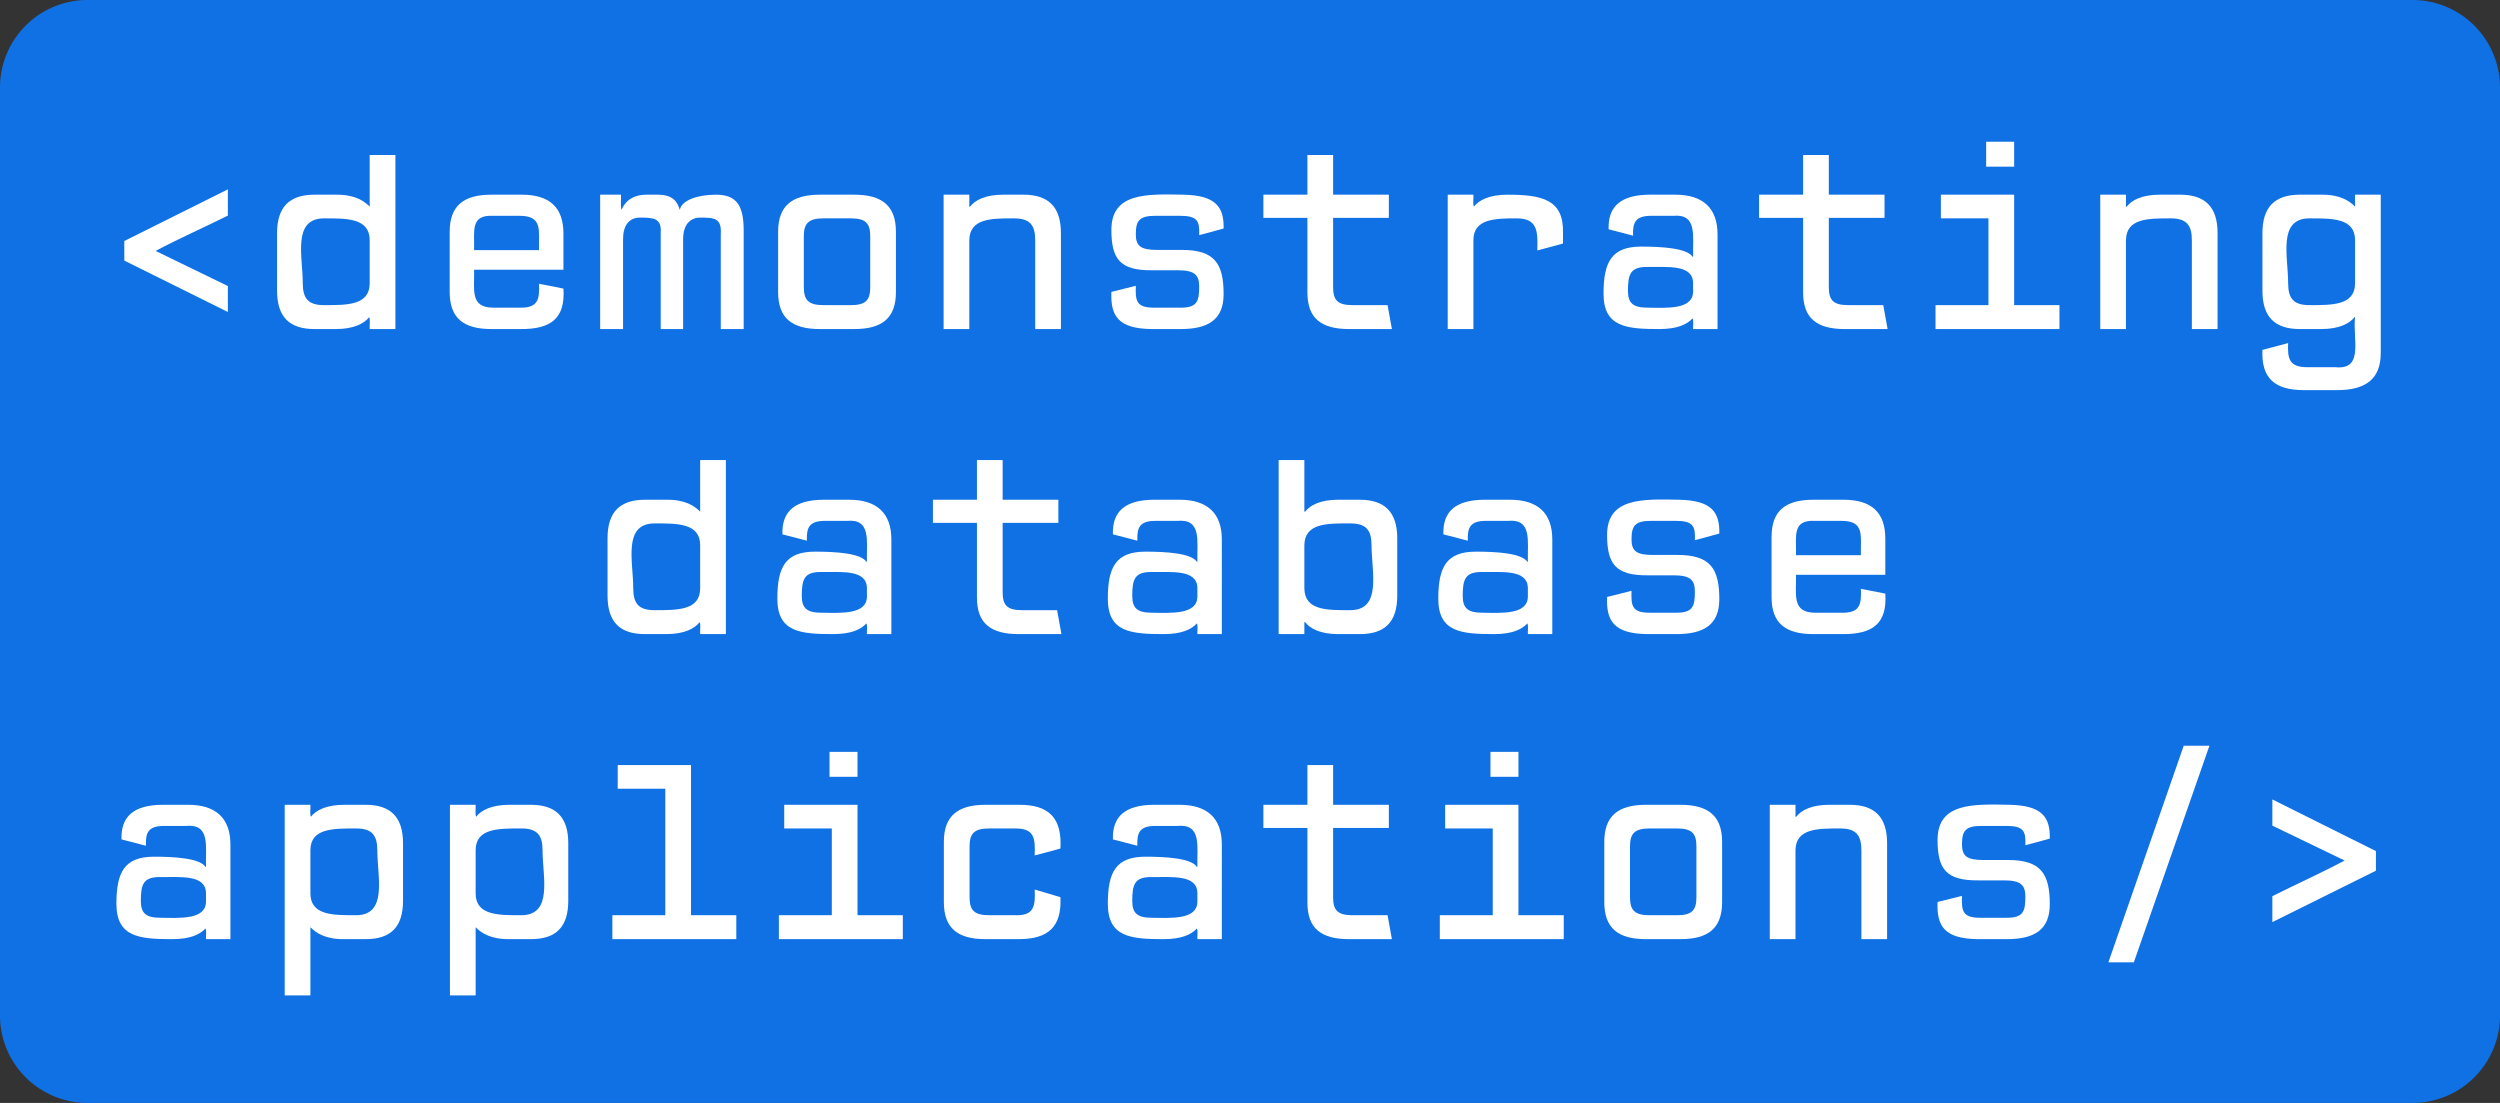 <svg xmlns="http://www.w3.org/2000/svg" xmlns:xlink="http://www.w3.org/1999/xlink" xmlns:lucid="lucid" width="4283.46" height="1889.76"><rect width="100%" height="100%" fill="#333333" stroke="none"/><g transform="translate(4372.196 253.265)" lucid:page-tab-id="D5yqXMuo9msz"><path d="M-4372.2-103.27a150 150 0 0 1 150-150h3983.47a150 150 0 0 1 150 150V1486.5a150 150 0 0 1-150 150H-4222.2a150 150 0 0 1-150-150z" fill="#1071e5"/><use xlink:href="#a" transform="matrix(1,0,0,1,-4367.196,-248.265) translate(155.222 558.789)"/><use xlink:href="#b" transform="matrix(1,0,0,1,-4367.196,-248.265) translate(1004.556 1081.456)"/><use xlink:href="#c" transform="matrix(1,0,0,1,-4367.196,-248.265) translate(155.222 1604.123)"/><defs><path fill="#fff" d="M528-549v103c-94 47-192 90-284 139l284 138v102L121-269v-77" id="d"/><path fill="#fff" d="M436-349c0-87-89-86-179-86-126 0-84 151-84 254 0 61 21 87 84 87 90 0 179 1 179-86v-169zm0 349c-1-15 3-35-2-47-19 25-60 47-131 47h-84C120 0 72-48 72-151v-226c0-102 48-151 147-151h84c73-1 111 24 133 47v-203h101V0H436" id="e"/><path fill="#fff" d="M548-375v142H197c2 78-18 149 76 149h101c73 2 81-30 78-94l96 19C556-41 498 1 379 0H265C155 0 101-43 101-146v-236c0-102 54-146 164-146h119c110 0 164 50 164 153zm-275-70c-93-5-74 60-76 135h255c-2-75 17-135-76-135H273" id="f"/><path fill="#fff" d="M43 0v-528h82c1 19-3 44 2 60 9-23 33-60 99-60h42c64 0 79 30 88 60 6-37 68-60 142-60 81 0 109 42 109 141V0h-90v-373c4-63-25-65-81-65-33 0-67 21-67 85V0h-88v-378c4-58-28-60-81-60-46 0-67 34-67 85V0H43" id="g"/><path fill="#fff" d="M392 0H257C147 0 93-43 93-146v-236c0-102 54-146 164-146h135c110 0 164 44 164 146v236C556-43 502 0 392 0zM271-94h108c60 0 76-21 76-71v-199c0-50-16-71-76-71H271c-60 0-77 21-77 71v199c0 50 17 71 77 71" id="h"/><path fill="#fff" d="M555 0H454v-349c0-60-21-86-84-86-89 0-174 0-175 86V0H94v-528h101v47h3c19-25 59-47 130-47h80c98 0 147 48 147 151V0" id="i"/><path fill="#fff" d="M200-170c-2 59 1 87 75 86h97c69 1 77-24 77-83 0-46-18-64-84-64H263c-126 1-159-45-159-159 0-146 138-141 284-138 124 3 159 46 157 133l-96 26c2-54-5-76-75-76h-97c-62 0-77 18-77 72 0 46 18 62 84 62h97c129 0 164 54 164 174C545-36 483 0 377 0H261C132-2 100-50 104-146" id="j"/><path fill="#fff" d="M52-437v-91h173v-156h101v156h219v91H326v272c0 50 16 71 76 71h138l17 94H389C279 0 225-42 225-144v-293H52" id="k"/><path fill="#fff" d="M580-336l-101 27c3-77 0-126-81-126-87 0-170 2-170 86V0H127v-528h101c1 15-3 35 2 47 19-25 60-47 131-47 135 0 223 18 219 151v41" id="l"/><path fill="#fff" d="M538 0h-96c-1-13 3-32-2-42-22 24-60 42-131 42C180 0 90-8 90-139c0-125 32-185 148-185 81 0 180 6 202 40h2c-2-82 18-170-79-161h-85c-62 0-74 25-72 78l-96-25c-3-90 48-135 160-136h102c110 0 166 54 166 156V0zm-96-182c-2-73-102-61-179-62-68-1-77 29-77 94 0 49 21 66 77 66 77 1 177 8 179-62v-36" id="m"/><path fill="#fff" d="M96 0v-94h208v-341H117v-93h288v434h178V0H96zm309-638H295v-98h110v98" id="n"/><path fill="#fff" d="M446-528h101V94c0 103-60 146-171 146H245C130 240 77 193 82 82l101-27c-3 63 5 95 76 95h110c113 11 67-109 77-197h-2C425-22 384 0 313 0h-84C130 0 82-48 82-151v-226c0-102 48-151 147-151h84c73-1 111 24 133 47v-47zM267-94c90 0 179 1 179-86v-169c0-87-89-86-179-86-126 0-84 151-84 254 0 61 21 87 84 87" id="o"/><g id="a"><use transform="matrix(0.436,0,0,0.436,0,0)" xlink:href="#d"/><use transform="matrix(0.436,0,0,0.436,283.111,0)" xlink:href="#e"/><use transform="matrix(0.436,0,0,0.436,566.222,0)" xlink:href="#f"/><use transform="matrix(0.436,0,0,0.436,849.333,0)" xlink:href="#g"/><use transform="matrix(0.436,0,0,0.436,1132.444,0)" xlink:href="#h"/><use transform="matrix(0.436,0,0,0.436,1415.556,0)" xlink:href="#i"/><use transform="matrix(0.436,0,0,0.436,1698.667,0)" xlink:href="#j"/><use transform="matrix(0.436,0,0,0.436,1981.778,0)" xlink:href="#k"/><use transform="matrix(0.436,0,0,0.436,2264.889,0)" xlink:href="#l"/><use transform="matrix(0.436,0,0,0.436,2548,0)" xlink:href="#m"/><use transform="matrix(0.436,0,0,0.436,2831.111,0)" xlink:href="#k"/><use transform="matrix(0.436,0,0,0.436,3114.222,0)" xlink:href="#n"/><use transform="matrix(0.436,0,0,0.436,3397.333,0)" xlink:href="#i"/><use transform="matrix(0.436,0,0,0.436,3680.444,0)" xlink:href="#o"/></g><path fill="#fff" d="M393-435c-90 0-179-2-180 86v169c1 88 90 86 180 86 126 0 84-151 84-254 0-61-21-87-84-87zM213-47V0H112v-684h101v203h3c19-25 59-47 130-47h85c98 0 147 49 147 151v226C578-48 530 0 431 0h-85c-71 0-111-22-130-47h-3" id="p"/><g id="b"><use transform="matrix(0.436,0,0,0.436,0,0)" xlink:href="#e"/><use transform="matrix(0.436,0,0,0.436,283.111,0)" xlink:href="#m"/><use transform="matrix(0.436,0,0,0.436,566.222,0)" xlink:href="#k"/><use transform="matrix(0.436,0,0,0.436,849.333,0)" xlink:href="#m"/><use transform="matrix(0.436,0,0,0.436,1132.444,0)" xlink:href="#p"/><use transform="matrix(0.436,0,0,0.436,1415.556,0)" xlink:href="#m"/><use transform="matrix(0.436,0,0,0.436,1698.667,0)" xlink:href="#j"/><use transform="matrix(0.436,0,0,0.436,1981.778,0)" xlink:href="#f"/></g><path fill="#fff" d="M203-528c1 15-3 35 2 47 19-25 60-47 131-47h84c99 0 147 49 147 151v226C567-48 519 0 420 0h-84c-73 1-111-24-133-47v268H102v-749h101zm0 348c0 87 89 86 179 86 126 0 84-151 84-254 0-61-21-87-84-87-90 0-179-1-179 86v169" id="q"/><path fill="#fff" d="M91 0v-94h208v-497H112v-93h288v590h178V0H91" id="r"/><path fill="#fff" d="M196-364v199c0 50 17 71 77 71h103c73 2 79-35 76-101l101 30C559-49 506 0 389 0H259C149 0 95-43 95-146v-236c0-102 54-146 164-146h130c120-1 171 53 164 172l-101 27c2-67 0-106-76-106H273c-60 0-77 21-77 71" id="s"/><path fill="#fff" d="M126 91l296-851h101L226 91H126" id="t"/><path fill="#fff" d="M121-446v-103l407 203v77L121-67v-102c94-47 192-91 284-140" id="u"/><g id="c"><use transform="matrix(0.436,0,0,0.436,0,0)" xlink:href="#m"/><use transform="matrix(0.436,0,0,0.436,283.111,0)" xlink:href="#q"/><use transform="matrix(0.436,0,0,0.436,566.222,0)" xlink:href="#q"/><use transform="matrix(0.436,0,0,0.436,849.333,0)" xlink:href="#r"/><use transform="matrix(0.436,0,0,0.436,1132.444,0)" xlink:href="#n"/><use transform="matrix(0.436,0,0,0.436,1415.556,0)" xlink:href="#s"/><use transform="matrix(0.436,0,0,0.436,1698.667,0)" xlink:href="#m"/><use transform="matrix(0.436,0,0,0.436,1981.778,0)" xlink:href="#k"/><use transform="matrix(0.436,0,0,0.436,2264.889,0)" xlink:href="#n"/><use transform="matrix(0.436,0,0,0.436,2548,0)" xlink:href="#h"/><use transform="matrix(0.436,0,0,0.436,2831.111,0)" xlink:href="#i"/><use transform="matrix(0.436,0,0,0.436,3114.222,0)" xlink:href="#j"/><use transform="matrix(0.436,0,0,0.436,3397.333,0)" xlink:href="#t"/><use transform="matrix(0.436,0,0,0.436,3680.444,0)" xlink:href="#u"/></g></defs></g></svg>